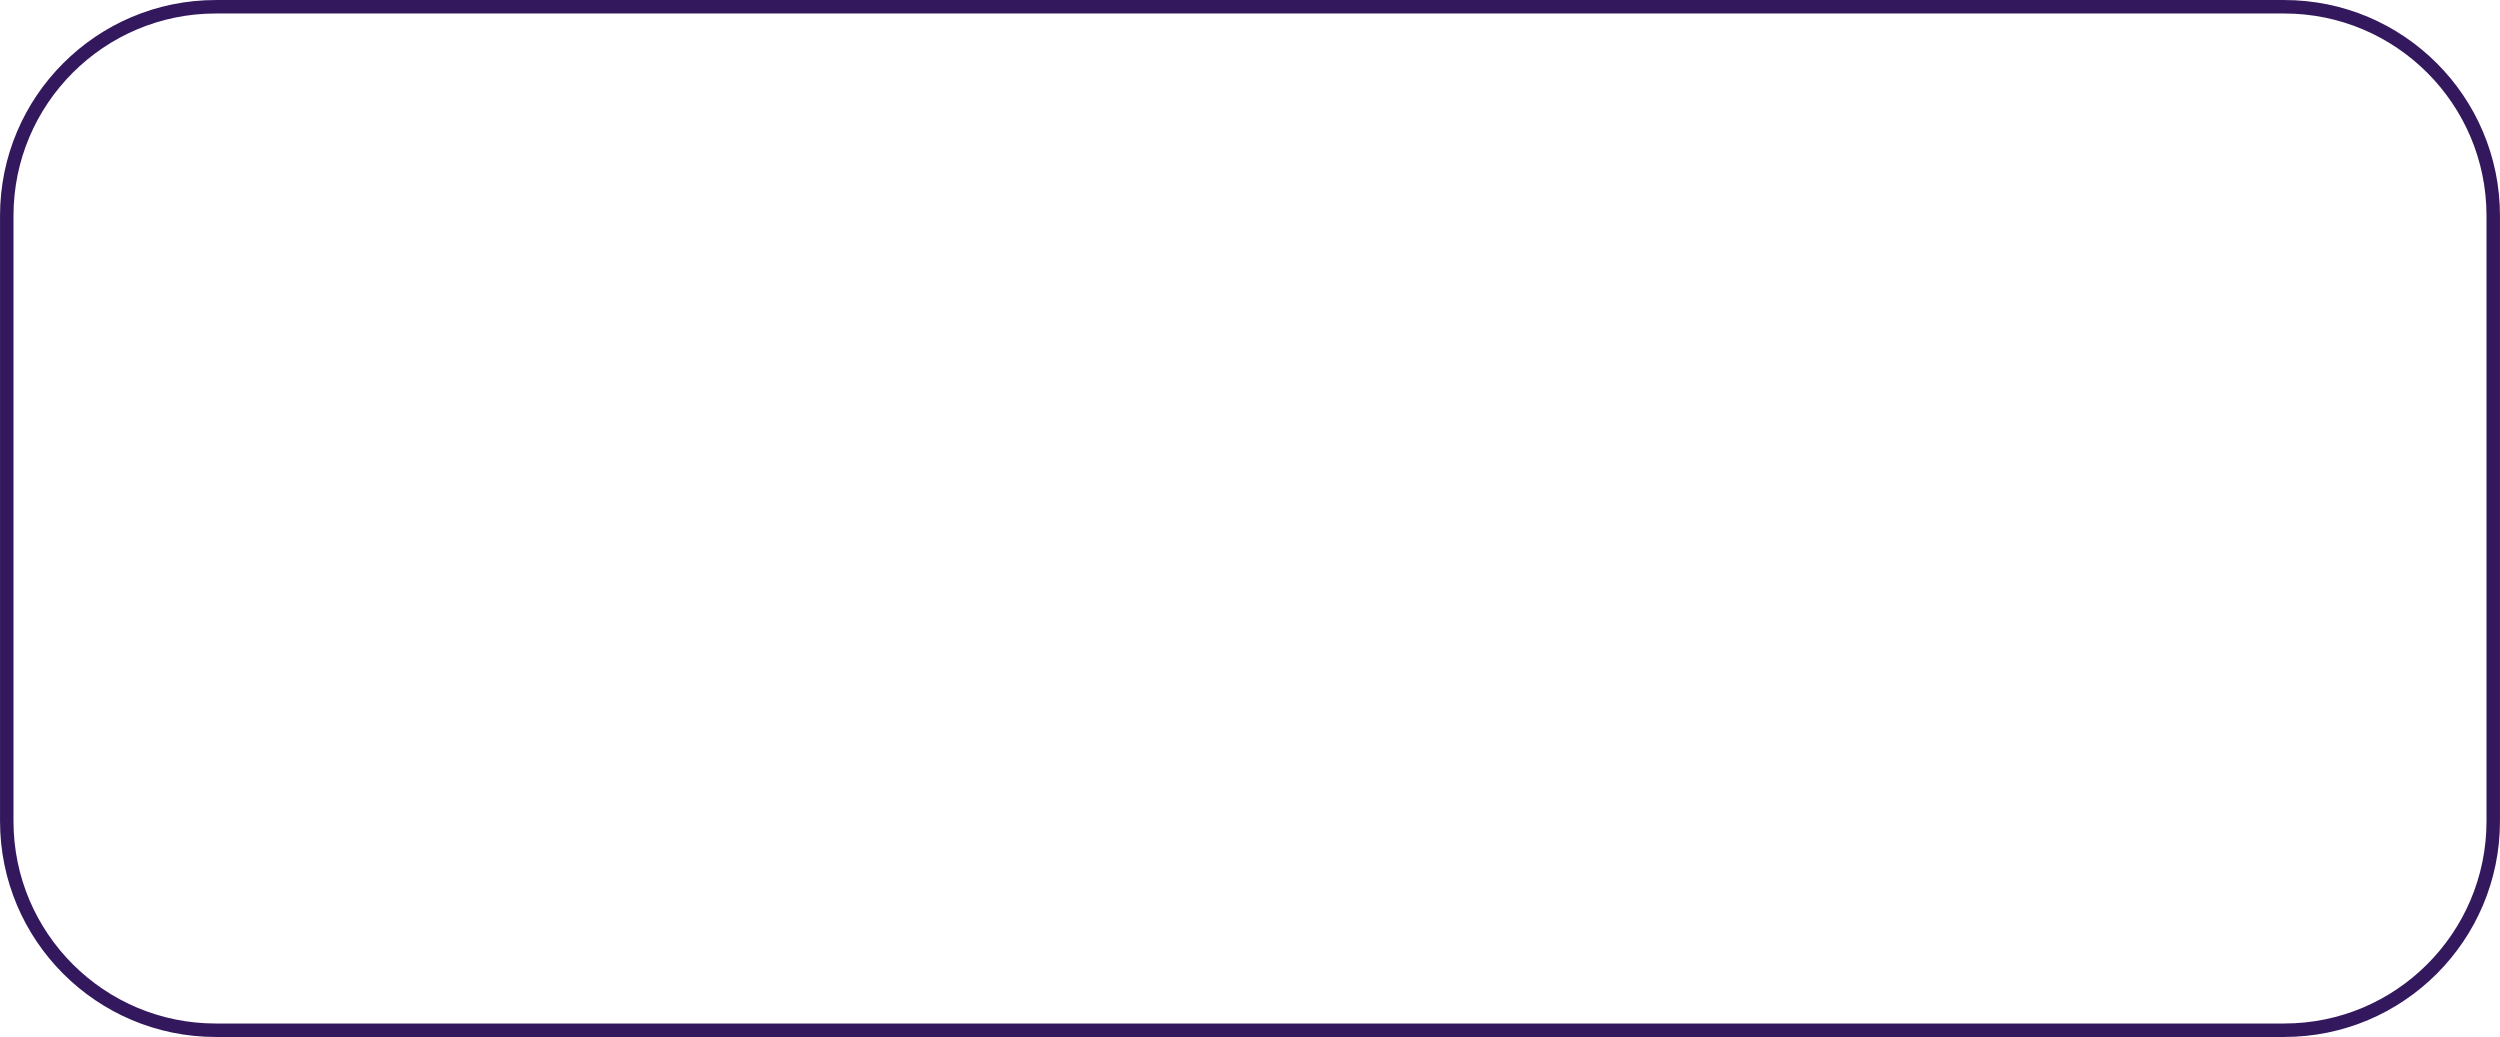 <?xml version="1.0" encoding="utf-8"?>
<svg xmlns="http://www.w3.org/2000/svg" fill="none" height="100%" overflow="visible" preserveAspectRatio="none" style="display: block;" viewBox="0 0 49.554 20.554" width="100%">
<path d="M45.277 0.134H4.277C1.989 0.134 0.134 1.989 0.134 4.277V16.277C0.134 18.565 1.989 20.421 4.277 20.421H45.277C47.565 20.421 49.42 18.565 49.42 16.277V4.277C49.42 1.989 47.565 0.134 45.277 0.134Z" id="Vector" stroke="#33185D" stroke-width="0.267"/>
</svg>